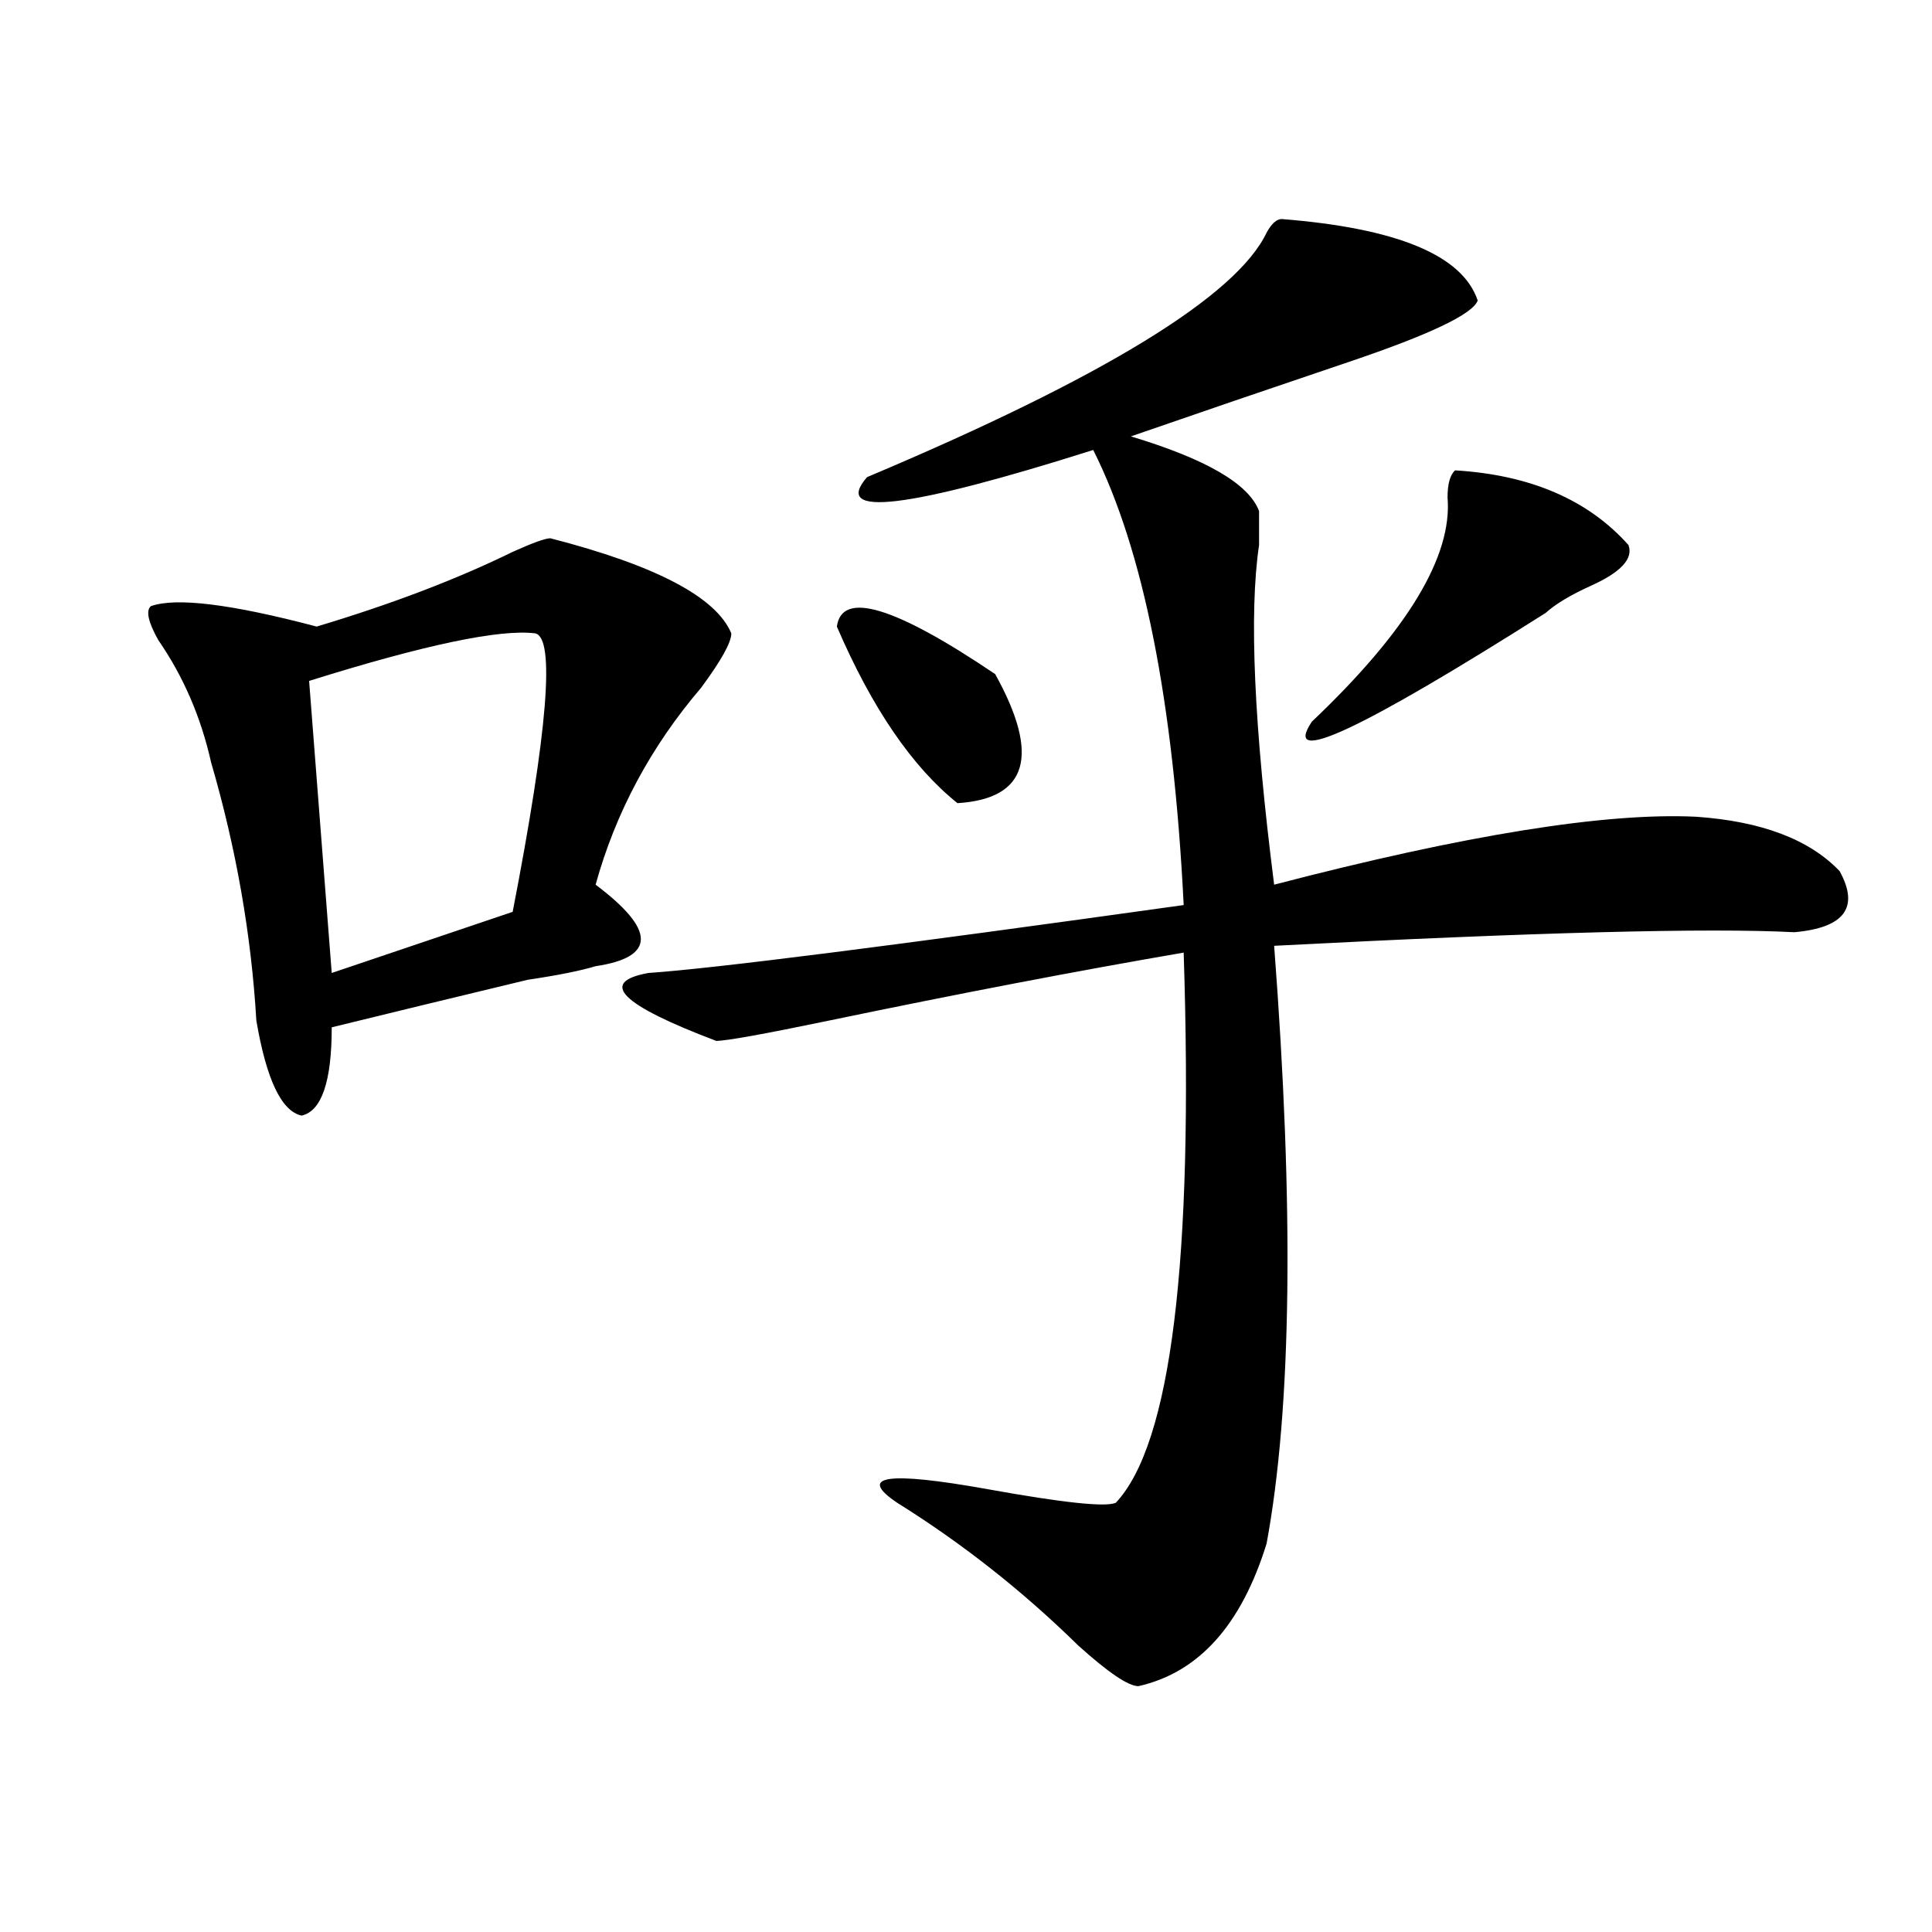 <?xml version="1.0" encoding="utf-8"?>
<!-- Generator: Adobe Illustrator 16.0.0, SVG Export Plug-In . SVG Version: 6.00 Build 0)  -->
<!DOCTYPE svg PUBLIC "-//W3C//DTD SVG 1.1//EN" "http://www.w3.org/Graphics/SVG/1.1/DTD/svg11.dtd">
<svg version="1.1" id="图层_1" xmlns="http://www.w3.org/2000/svg" xmlns:xlink="http://www.w3.org/1999/xlink" x="0px" y="0px"
	 width="1000px" height="1000px" viewBox="0 0 1000 1000" enable-background="new 0 0 1000 1000" xml:space="preserve">
<path d="M284.872,278.609c54.633,14.063,85.852,30.487,93.656,49.219c0,4.725-5.244,14.063-15.609,28.125
	c-26.036,30.487-44.267,64.49-54.633,101.953C323.895,469.662,331.7,479,331.7,486.031s-7.805,11.756-23.414,14.063
	c-7.805,2.362-19.512,4.725-35.121,7.031c-39.023,9.394-72.864,17.578-101.461,24.609c0,28.125-5.244,43.396-15.609,45.703
	c-10.427-2.307-18.231-18.731-23.414-49.219c-2.622-44.494-10.427-89.044-23.414-133.594c-5.244-23.4-14.329-44.494-27.316-63.281
	c-5.244-9.338-6.524-15.216-3.902-17.578c12.988-4.669,41.584-1.153,85.852,10.547c39.023-11.7,72.803-24.609,101.461-38.672
	C275.725,280.972,282.25,278.609,284.872,278.609z M277.067,327.828c-18.231-2.307-57.255,5.878-117.07,24.609l11.707,151.172
	l93.656-31.641C283.53,378.256,287.432,330.19,277.067,327.828z M663.399,113.375c59.816,4.725,93.656,18.787,101.461,42.188
	c-2.622,7.031-24.756,17.578-66.34,31.641c-41.645,14.063-79.388,26.972-113.168,38.672c39.023,11.756,61.096,24.609,66.34,38.672
	c0,4.725,0,10.547,0,17.578c-5.244,35.156-2.622,93.769,7.805,175.781c98.839-25.763,171.703-37.463,218.531-35.156
	c33.78,2.362,58.535,11.756,74.145,28.125c10.366,18.787,2.561,29.334-23.414,31.641c-44.267-2.307-134.021,0-269.262,7.031
	c10.365,135.956,9.085,239.063-3.902,309.375c-13.049,42.188-35.121,66.797-66.34,73.828c-5.244,0-15.609-7.031-31.219-21.094
	c-28.658-28.125-59.877-52.734-93.656-73.828c-20.853-14.063-5.244-16.369,46.828-7.031c39.023,7.031,61.096,9.394,66.34,7.031
	c28.597-30.432,40.304-125.354,35.121-284.766c-54.633,9.394-115.79,21.094-183.41,35.156
	c-33.841,7.031-53.352,10.547-58.535,10.547c-49.45-18.731-61.157-30.432-35.121-35.156c33.78-2.307,126.156-14.063,277.066-35.156
	c-5.244-105.469-20.853-183.966-46.828-235.547c-96.278,30.487-135.302,35.156-117.07,14.063
	c122.253-51.525,191.215-93.713,206.824-126.563C658.155,115.737,660.777,113.375,663.399,113.375z M433.161,324.313
	c2.561-18.731,29.877-10.547,81.949,24.609c23.414,42.188,16.89,64.49-19.512,66.797C472.184,396.987,451.331,366.5,433.161,324.313
	z M753.153,243.453c39.023,2.362,68.901,15.271,89.754,38.672c2.561,7.031-3.902,14.063-19.512,21.094
	c-10.427,4.725-18.231,9.394-23.414,14.063c-96.278,60.975-136.582,79.706-120.973,56.25
	c49.389-46.856,72.803-85.528,70.242-116.016C749.25,250.484,750.531,245.815,753.153,243.453z"/>
</svg>
